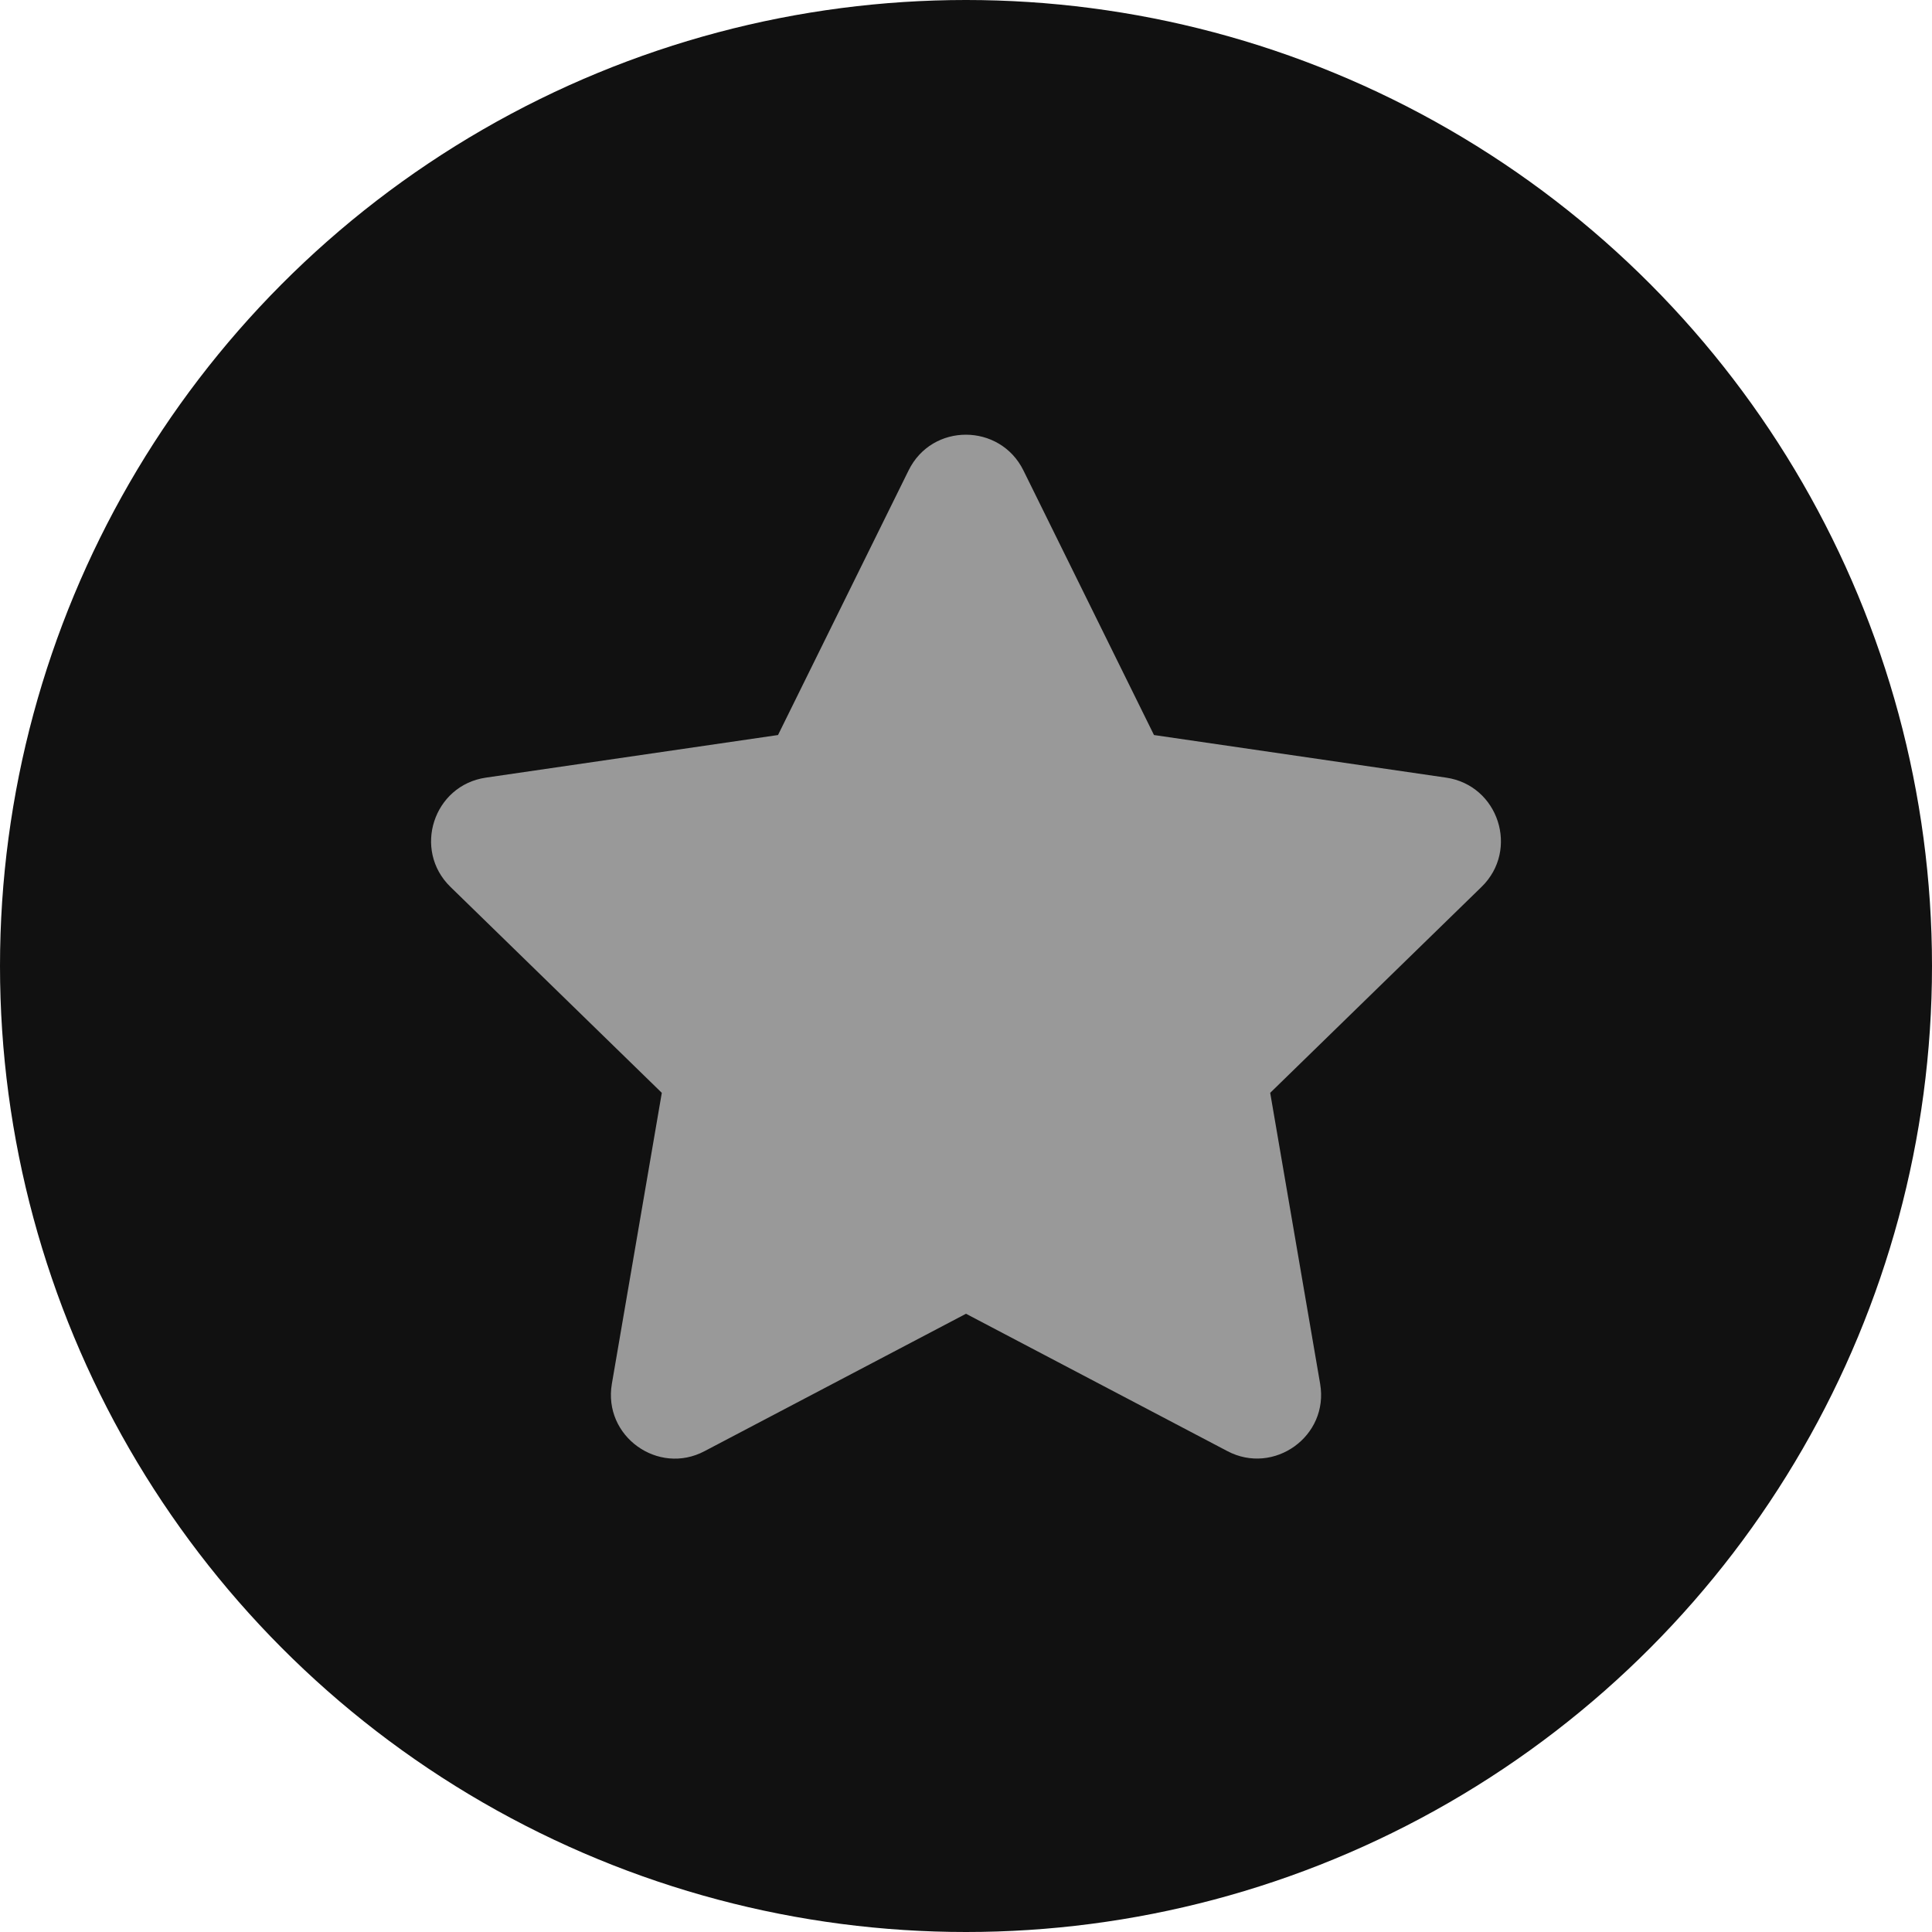 <?xml version="1.0" encoding="utf-8"?>
<svg style="isolation:isolate" viewBox="529 20 20 20" width="20pt" height="20pt" xmlns="http://www.w3.org/2000/svg">
  <circle vector-effect="non-scaling-stroke" cx="539" cy="30" r="10" fill="rgb(17,17,17)"/>
  <path d="M 538.406 24.869 L 537.054 27.609 L 534.03 28.05 C 533.487 28.129 533.27 28.798 533.663 29.181 L 535.851 31.313 L 535.334 34.325 C 535.241 34.869 535.814 35.277 536.294 35.022 L 539 33.6 L 541.706 35.022 C 542.186 35.275 542.759 34.869 542.666 34.325 L 542.149 31.313 L 544.337 29.181 C 544.73 28.798 544.513 28.129 543.97 28.05 L 540.946 27.609 L 539.594 24.869 C 539.352 24.38 538.65 24.374 538.406 24.869 Z" style="fill: rgb(153, 153, 153);"/>
</svg>